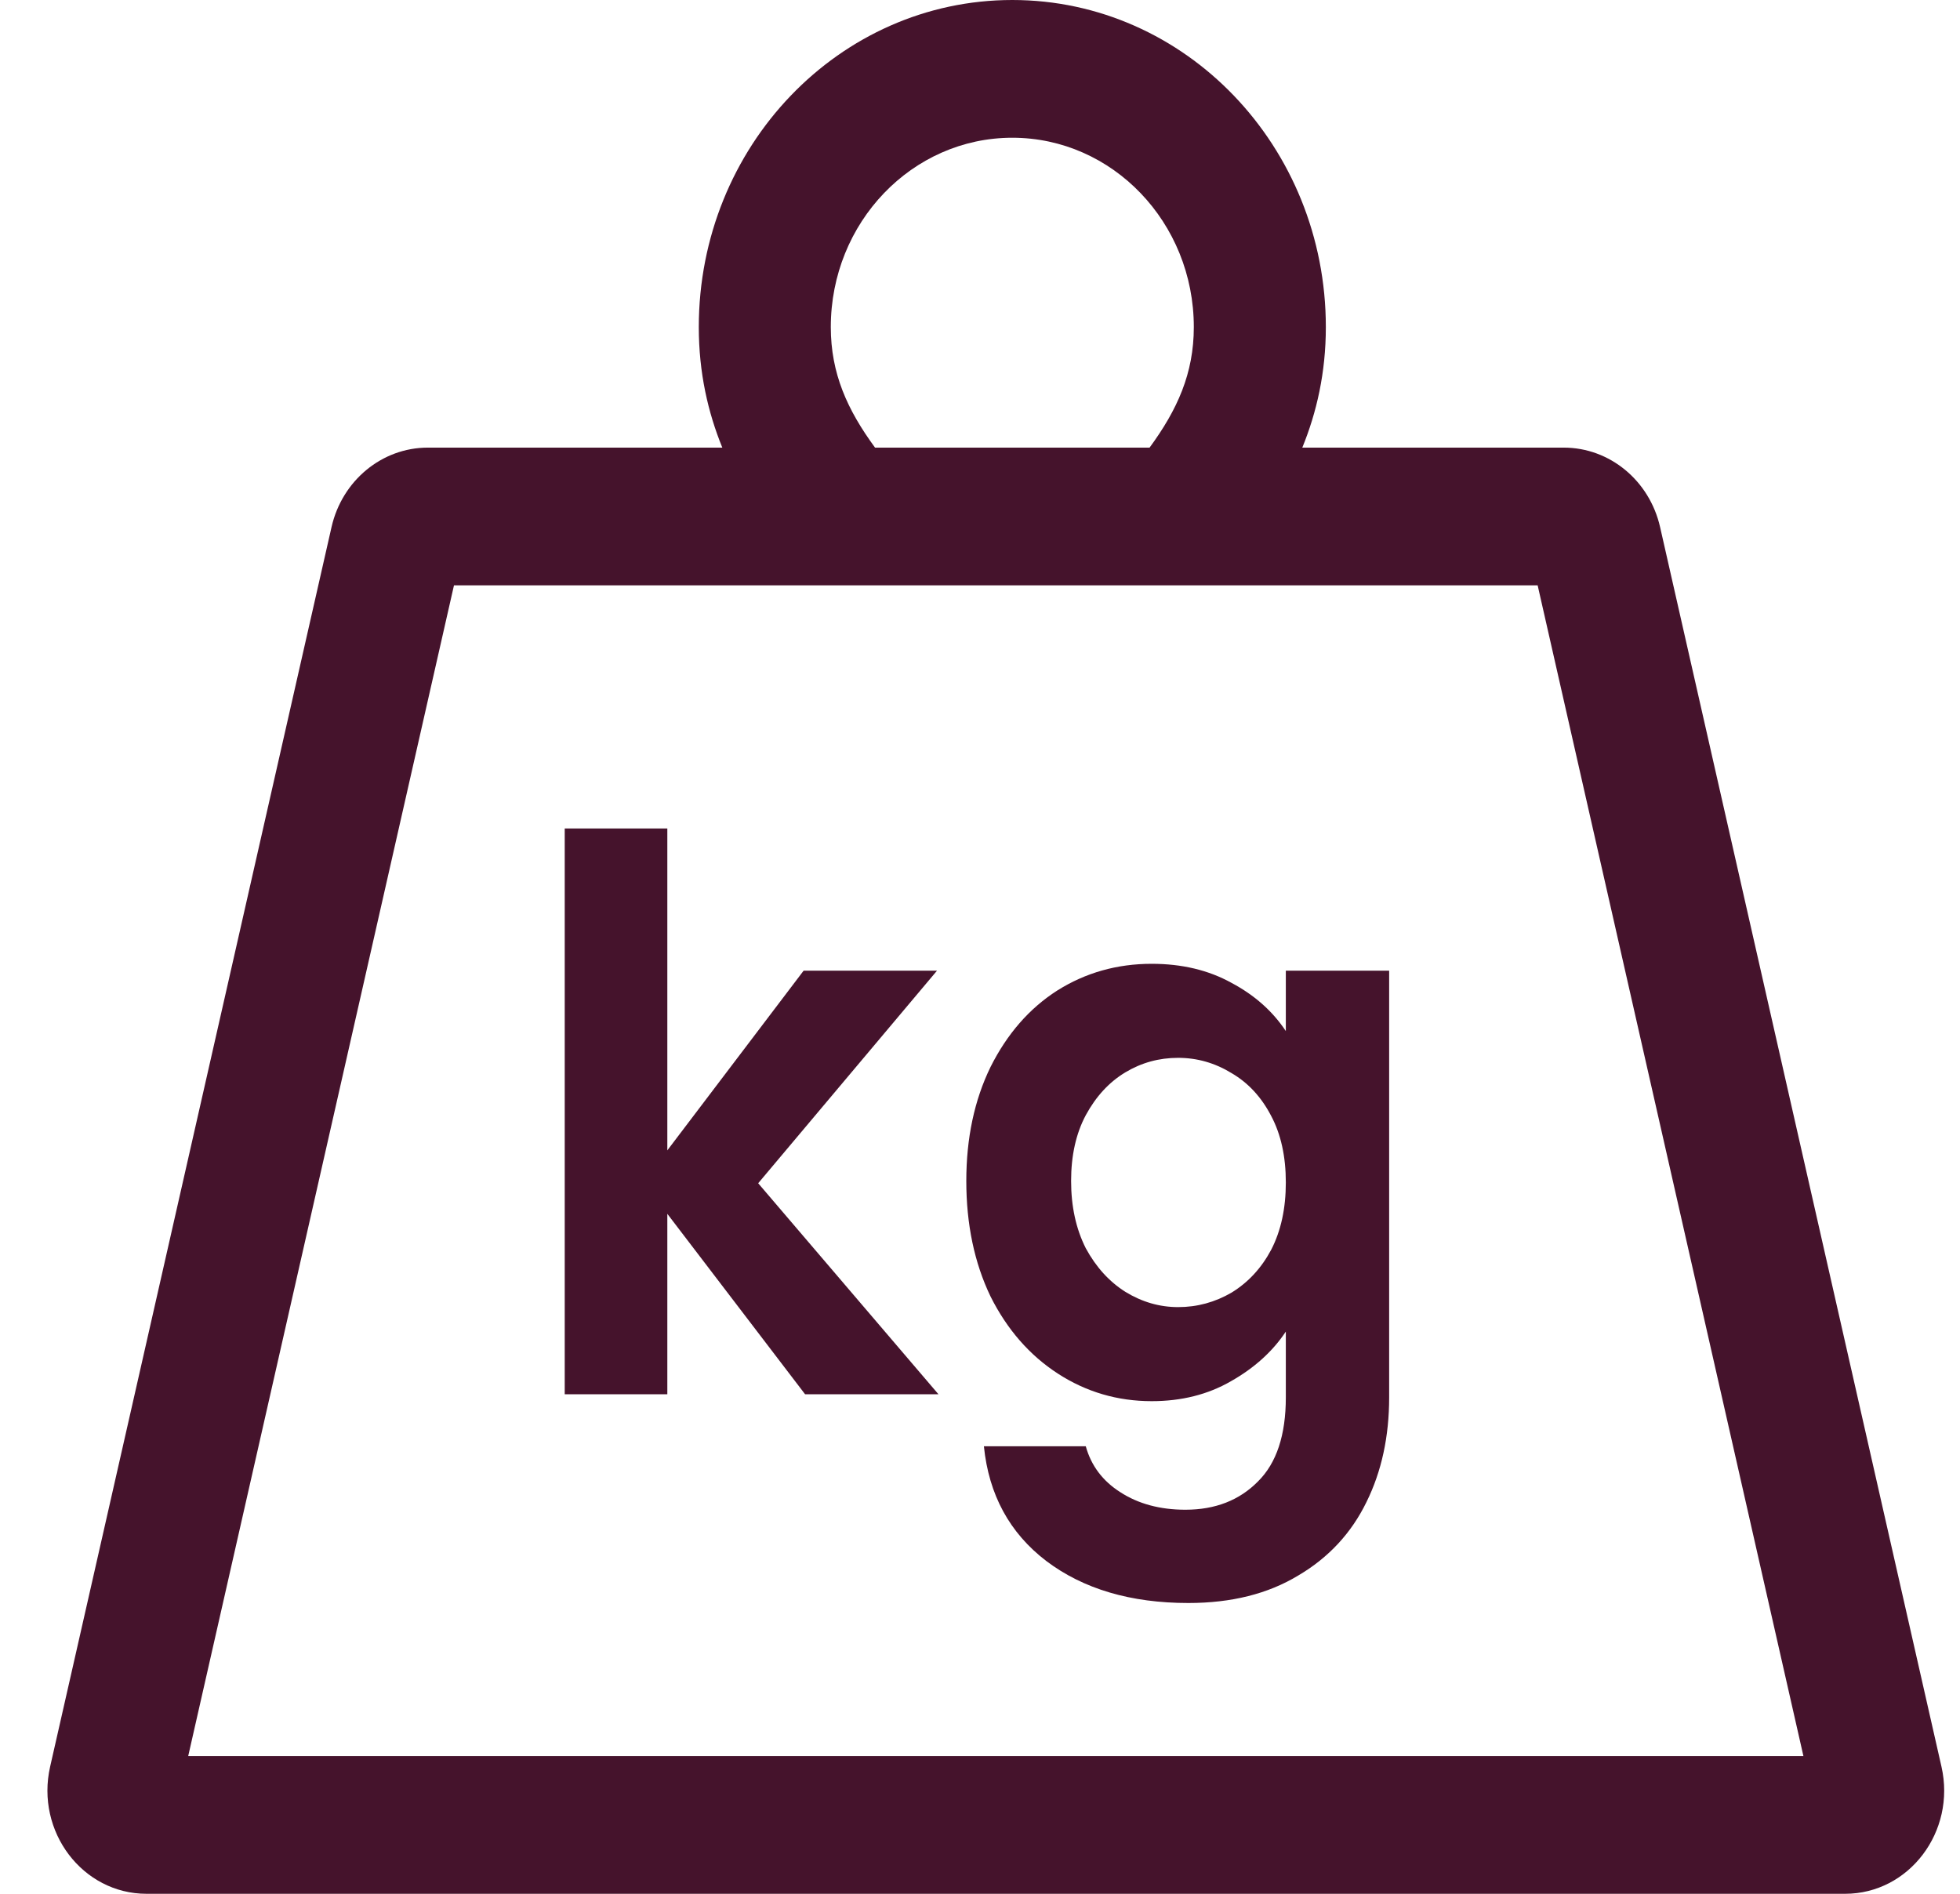 <svg width="89" height="86" viewBox="0 0 89 86" fill="none" xmlns="http://www.w3.org/2000/svg">
<path fill-rule="evenodd" clip-rule="evenodd" d="M52.2 20.327C53.459 18.612 54.209 16.957 54.209 14.854C54.209 10.105 50.519 6.255 45.967 6.255C41.415 6.255 37.725 10.105 37.725 14.854C37.725 16.957 38.475 18.612 39.734 20.327H39.735H39.77H39.804H39.84H39.875H39.91H39.946H39.982H40.017H40.054H40.09H40.126H40.163H40.199H40.236H40.273H40.31H40.348H40.385H40.422H40.46H40.498H40.536H40.574H40.612H40.651H40.69H40.728H40.767H40.806H40.845H40.884H40.924H40.963H41.003H41.043H41.083H41.123H41.163H41.203H41.243H41.284H41.325H41.365H41.406H41.447H41.488H41.53H41.571H41.612H41.654H41.696H41.737H41.779H41.821H41.864H41.906H41.948H41.991H42.033H42.076H42.119H42.161H42.204H42.247H42.291H42.334H42.377H42.421H42.464H42.508H42.552H42.595H42.639H42.683H42.727H42.772H42.816H42.86H42.905H42.949H42.994H43.038H43.083H43.128H43.173H43.218H43.263H43.308H43.353H43.398H43.444H43.489H43.535H43.58H43.626H43.671H43.717H43.763H43.809H43.855H43.901H43.947H43.993H44.039H44.085H44.132H44.178H44.224H44.271H44.317H44.364H44.41H44.457H44.504H44.55H44.597H44.644H44.691H44.738H44.785H44.831H44.879H44.926H44.973H45.02H45.067H45.114H45.161H45.209H45.256H45.303H45.35H45.398H45.445H45.493H45.54H45.587H45.635H45.682H45.73H45.778H45.825H45.873H45.92H45.968H46.015H46.063H46.111H46.158H46.206H46.254H46.301H46.349H46.397H46.444H46.492H46.54H46.587H46.635H46.683H46.73H46.778H46.826H46.873H46.921H46.969H47.016H47.064H47.111H47.159H47.207H47.254H47.302H47.349H47.397H47.444H47.492H47.539H47.587H47.634H47.681H47.729H47.776H47.824H47.871H47.918H47.965H48.013H48.06H48.107H48.154H48.201H48.248H48.295H48.342H48.389H48.436H48.483H48.529H48.576H48.623H48.669H48.716H48.763H48.809H48.855H48.902H48.948H48.995H49.041H49.087H49.133H49.179H49.225H49.271H49.317H49.363H49.408H49.454H49.5H49.545H49.591H49.636H49.682H49.727H49.772H49.817H49.862H49.907H49.952H49.997H50.042H50.087H50.131H50.176H50.22H50.265H50.309H50.353H50.397H50.441H50.485H50.529H50.573H50.617H50.66H50.704H50.747H50.79H50.834H50.877H50.92H50.963H51.005H51.048H51.091H51.133H51.176H51.218H51.26H51.302H51.344H51.386H51.428H51.469H51.511H51.552H51.593H51.635H51.676H51.717H51.757H51.798H51.839H51.879H51.919H51.96H52H52.04H52.08H52.119H52.159H52.198H52.2ZM31.731 14.854C31.731 16.93 32.151 18.738 32.799 20.327H19.428C17.345 20.327 15.534 21.821 15.054 23.937L2.276 80.228C1.608 83.174 3.749 86 6.651 86H83.785C86.686 86 88.828 83.174 88.159 80.228L75.382 23.937C74.902 21.821 73.091 20.327 71.007 20.327H59.135C59.784 18.738 60.204 16.93 60.204 14.854C60.204 6.651 53.83 0 45.967 0C38.105 0 31.731 6.651 31.731 14.854ZM20.614 26.582L8.546 79.746H81.89L69.822 26.582H54.959H36.976H20.614ZM30.302 55.122L36.558 63.316H42.614L34.428 53.733L42.548 44.08H36.491L30.302 52.24V37.622H25.643V63.316H30.302V55.122ZM55.925 44.636C54.882 44.057 53.673 43.768 52.297 43.768C50.722 43.768 49.291 44.173 48.005 44.983C46.74 45.793 45.731 46.951 44.977 48.455C44.244 49.96 43.878 51.684 43.878 53.629C43.878 55.596 44.244 57.344 44.977 58.872C45.731 60.376 46.751 61.545 48.038 62.379C49.325 63.212 50.745 63.629 52.297 63.629C53.651 63.629 54.849 63.328 55.891 62.726C56.956 62.124 57.788 61.372 58.387 60.469V63.455C58.387 65.168 57.966 66.441 57.123 67.274C56.28 68.131 55.181 68.559 53.828 68.559C52.675 68.559 51.687 68.293 50.867 67.76C50.068 67.251 49.547 66.557 49.303 65.677H44.677C44.899 67.876 45.842 69.612 47.506 70.885C49.192 72.159 51.344 72.795 53.961 72.795C55.914 72.795 57.578 72.379 58.953 71.545C60.328 70.735 61.36 69.624 62.048 68.212C62.735 66.823 63.079 65.237 63.079 63.455V44.08H58.387V46.823C57.788 45.92 56.967 45.191 55.925 44.636ZM57.722 50.677C58.165 51.511 58.387 52.518 58.387 53.698C58.387 54.879 58.165 55.897 57.722 56.754C57.278 57.587 56.679 58.235 55.925 58.698C55.17 59.138 54.361 59.358 53.495 59.358C52.653 59.358 51.854 59.126 51.099 58.663C50.367 58.2 49.768 57.541 49.303 56.684C48.859 55.805 48.637 54.786 48.637 53.629C48.637 52.471 48.859 51.476 49.303 50.643C49.768 49.786 50.367 49.138 51.099 48.698C51.832 48.258 52.63 48.038 53.495 48.038C54.361 48.038 55.17 48.27 55.925 48.733C56.679 49.173 57.278 49.821 57.722 50.677Z" fill="#45132C"/>
</svg>
